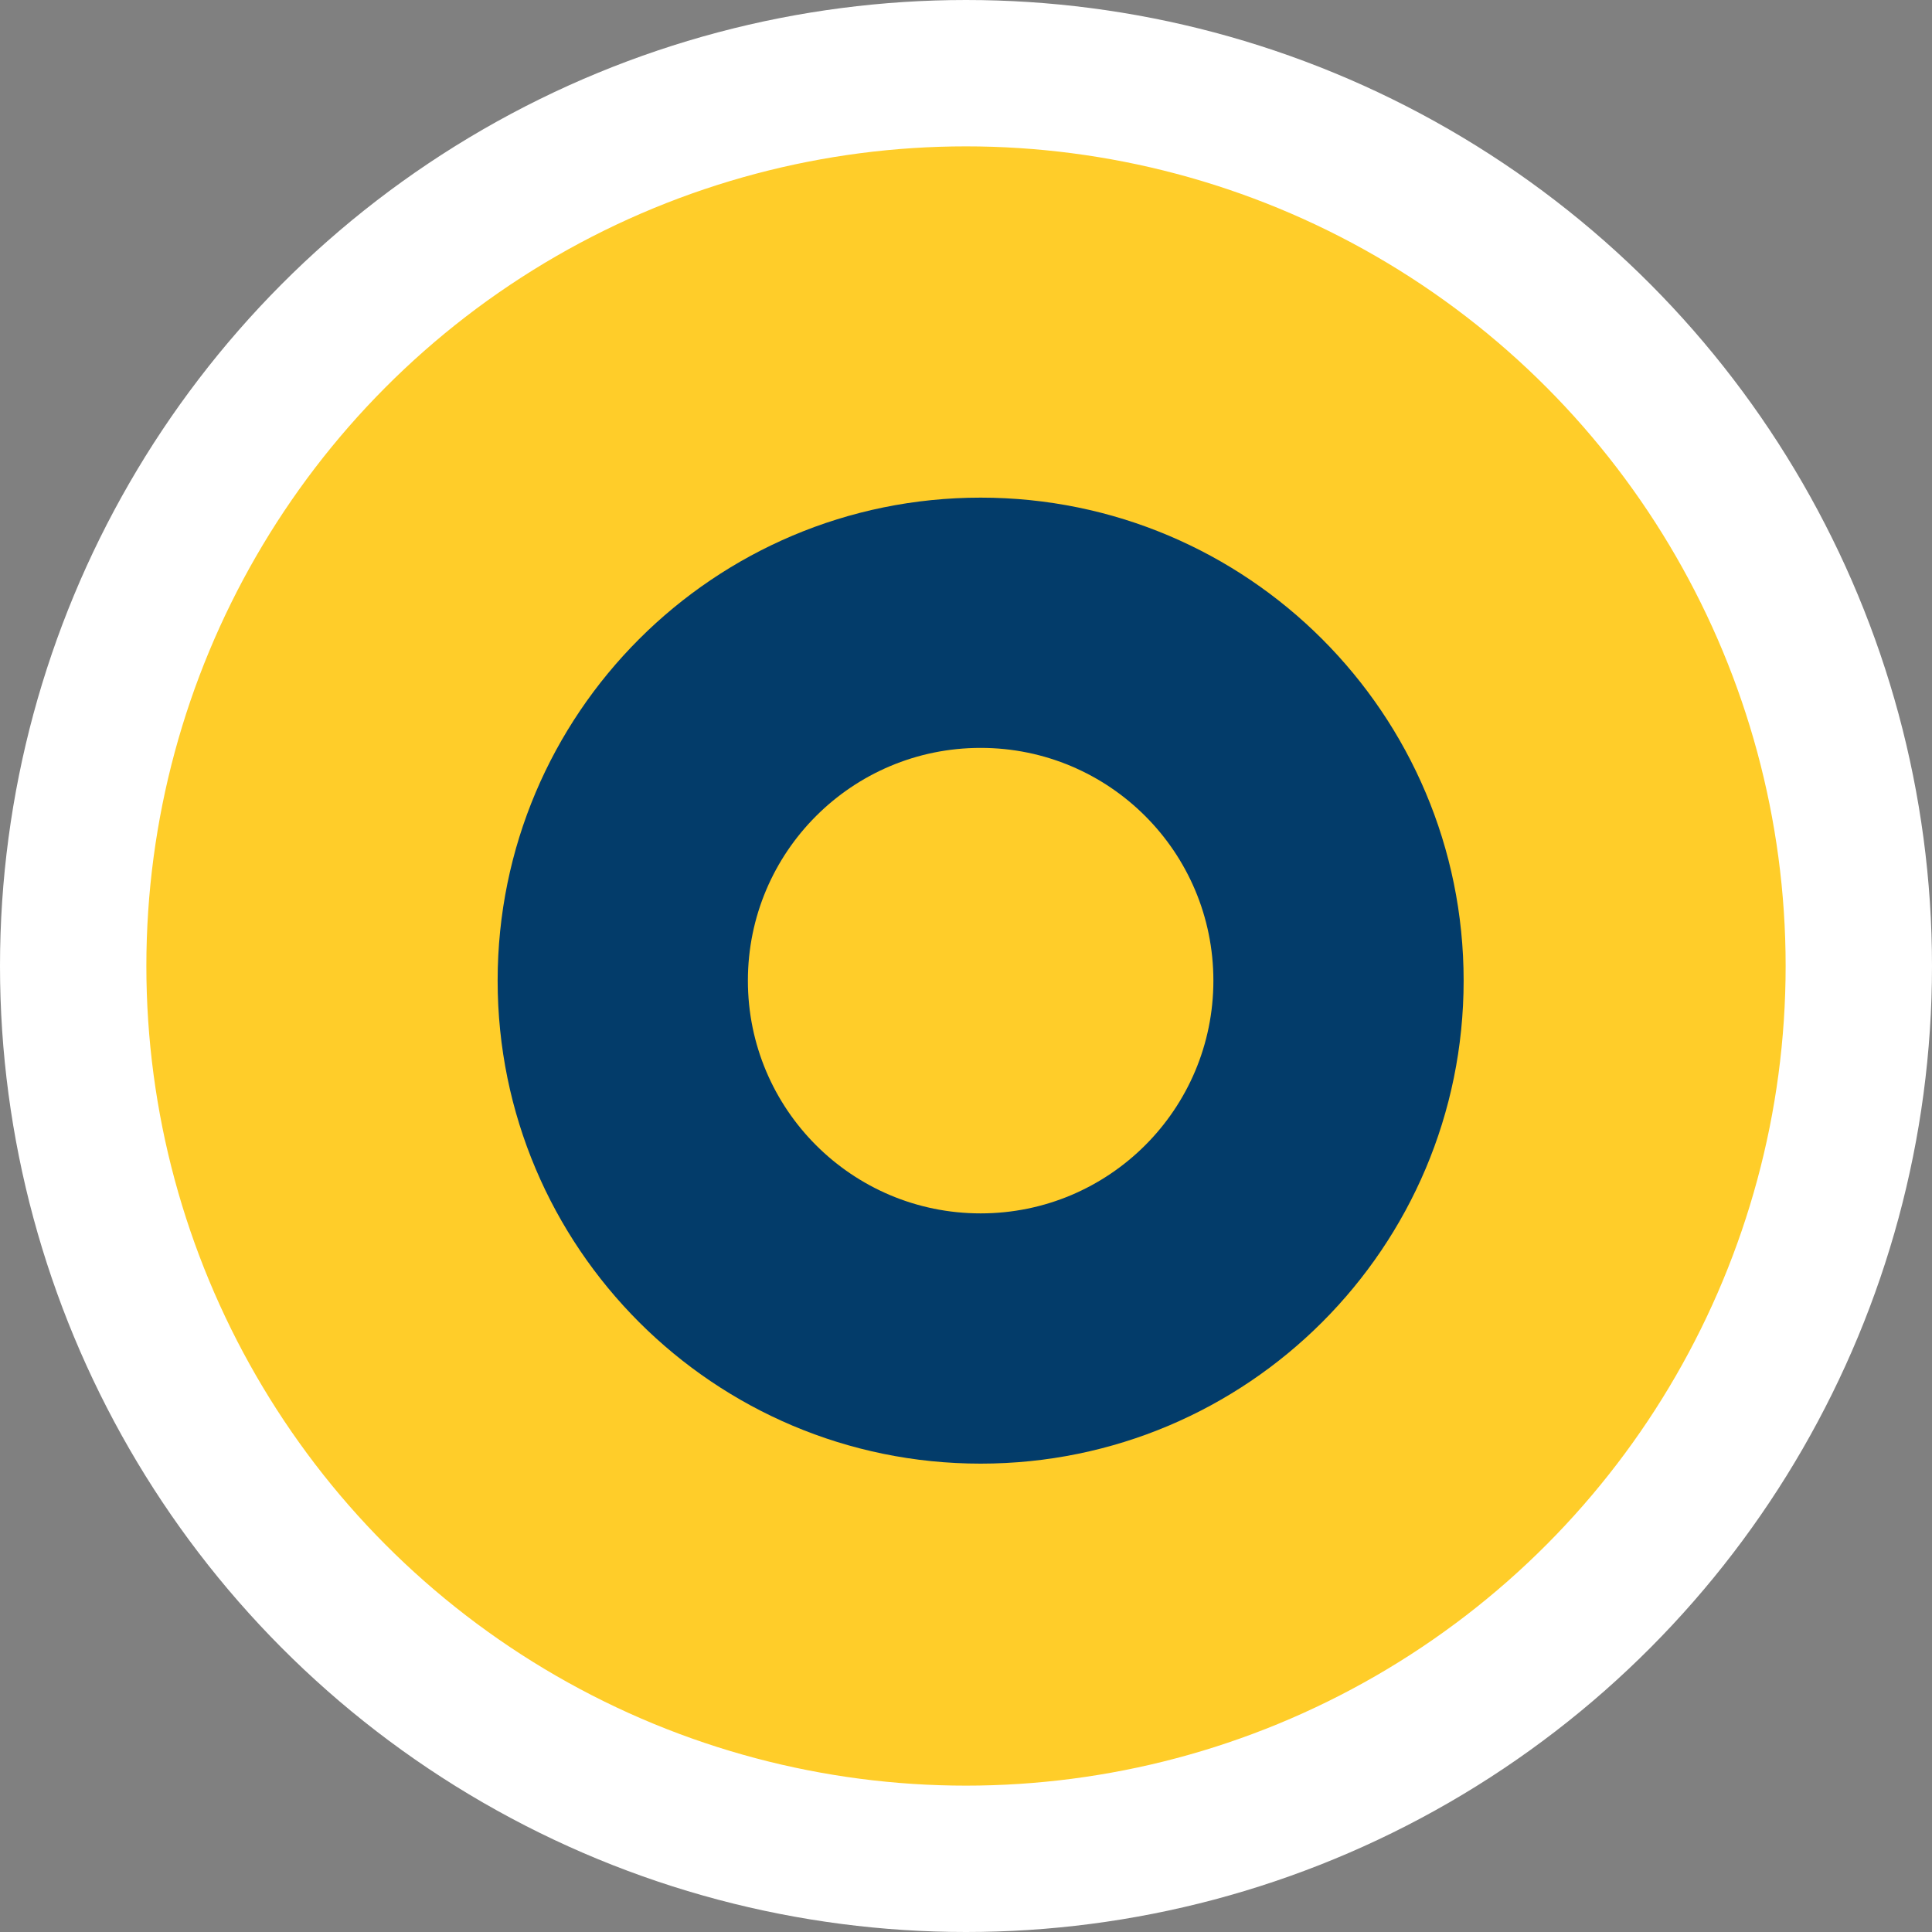 <svg width="66" height="66" viewBox="0 0 66 66" fill="none" xmlns="http://www.w3.org/2000/svg">
<rect x="0" y="0" width="66" height="66" fill="#808080" stroke="none"/>
<g id="Group 26086733">
<circle id="Ellipse 57" cx="33" cy="33" r="30.5" fill="#FFCD29" stroke="white" stroke-width="5"/>
<path id="Vector" d="M33.5 17C24.387 17 17 24.387 17 33.5C17 42.613 24.387 50 33.5 50C42.613 50 50 42.613 50 33.5C50 24.387 42.613 17 33.5 17ZM33.5 41.451C29.108 41.451 25.549 37.892 25.549 33.5C25.549 29.108 29.108 25.549 33.5 25.549C37.892 25.549 41.451 29.108 41.451 33.5C41.451 37.892 37.892 41.451 33.5 41.451Z" fill="#033C6A"/>
</g>
</svg>
